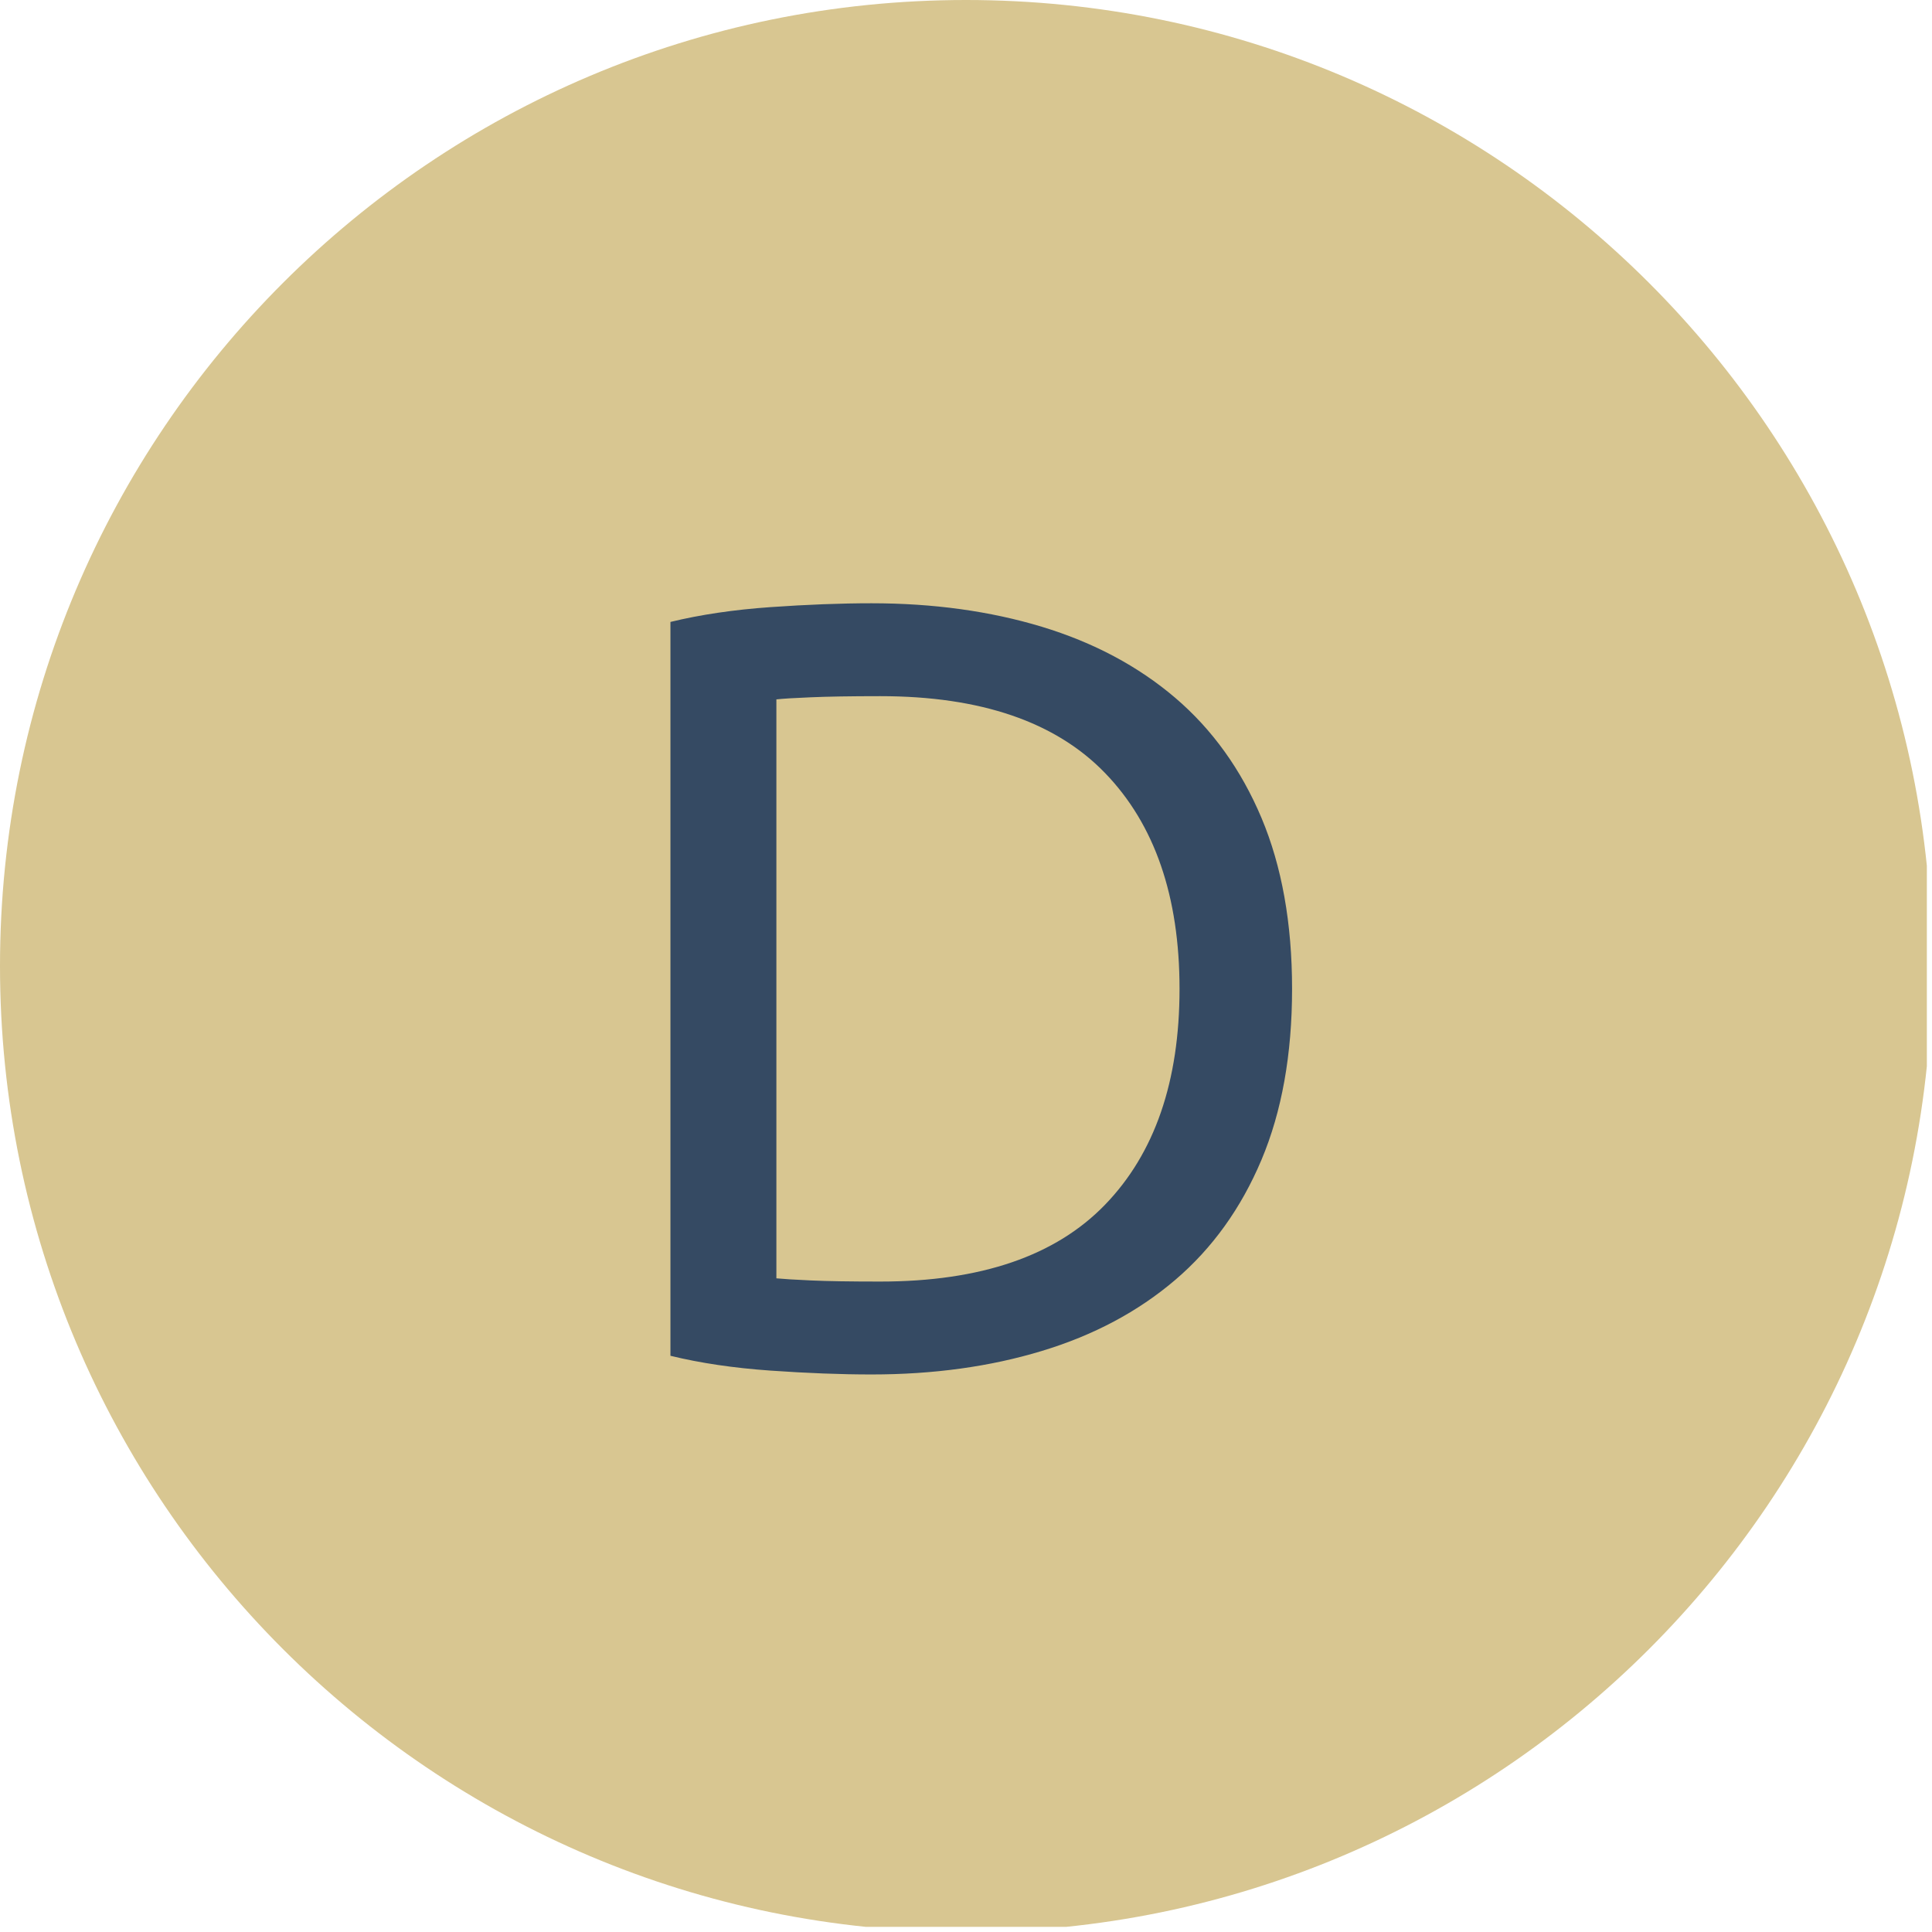 <svg xmlns="http://www.w3.org/2000/svg" xmlns:xlink="http://www.w3.org/1999/xlink" width="250" viewBox="0 0 187.5 187.5" height="250" preserveAspectRatio="xMidYMid meet"><defs><g></g><clipPath id="32b29554fb"><path d="M 0 0 L 187 0 L 187 187 L 0 187 Z M 0 0 " clip-rule="nonzero"></path></clipPath><clipPath id="94c83dbf09"><path d="M 93.75 0 C 41.973 0 0 41.973 0 93.75 C 0 145.527 41.973 187.5 93.75 187.5 C 145.527 187.5 187.5 145.527 187.5 93.75 C 187.5 41.973 145.527 0 93.75 0 " clip-rule="nonzero"></path></clipPath></defs><g clip-path="url(#32b29554fb)"><g clip-path="url(#94c83dbf09)"><path fill="#d8c691" d="M 0 0 L 187.5 0 L 187.5 187.5 L 0 187.5 Z M 0 0 " fill-opacity="1" fill-rule="nonzero"></path></g></g><g fill="#354a63" fill-opacity="1"><g transform="translate(55.957, 132.75)"><g><path d="M 69.438 -36.781 C 69.438 -30.414 68.445 -24.883 66.469 -20.188 C 64.488 -15.488 61.695 -11.602 58.094 -8.531 C 54.488 -5.457 50.176 -3.16 45.156 -1.641 C 40.133 -0.117 34.625 0.641 28.625 0.641 C 25.656 0.641 22.383 0.516 18.812 0.266 C 15.25 0.016 12.016 -0.461 9.109 -1.172 L 9.109 -72.391 C 12.016 -73.098 15.25 -73.578 18.812 -73.828 C 22.383 -74.078 25.656 -74.203 28.625 -74.203 C 34.625 -74.203 40.133 -73.441 45.156 -71.922 C 50.176 -70.398 54.488 -68.102 58.094 -65.031 C 61.695 -61.957 64.488 -58.07 66.469 -53.375 C 68.445 -48.676 69.438 -43.145 69.438 -36.781 Z M 29.469 -8.375 C 39.219 -8.375 46.492 -10.863 51.297 -15.844 C 56.109 -20.82 58.516 -27.801 58.516 -36.781 C 58.516 -45.758 56.109 -52.738 51.297 -57.719 C 46.492 -62.695 39.219 -65.188 29.469 -65.188 C 26.57 -65.188 24.328 -65.148 22.734 -65.078 C 21.148 -65.016 20.035 -64.945 19.391 -64.875 L 19.391 -8.688 C 20.035 -8.625 21.148 -8.555 22.734 -8.484 C 24.328 -8.41 26.57 -8.375 29.469 -8.375 Z M 29.469 -8.375 "></path></g></g></g></svg>